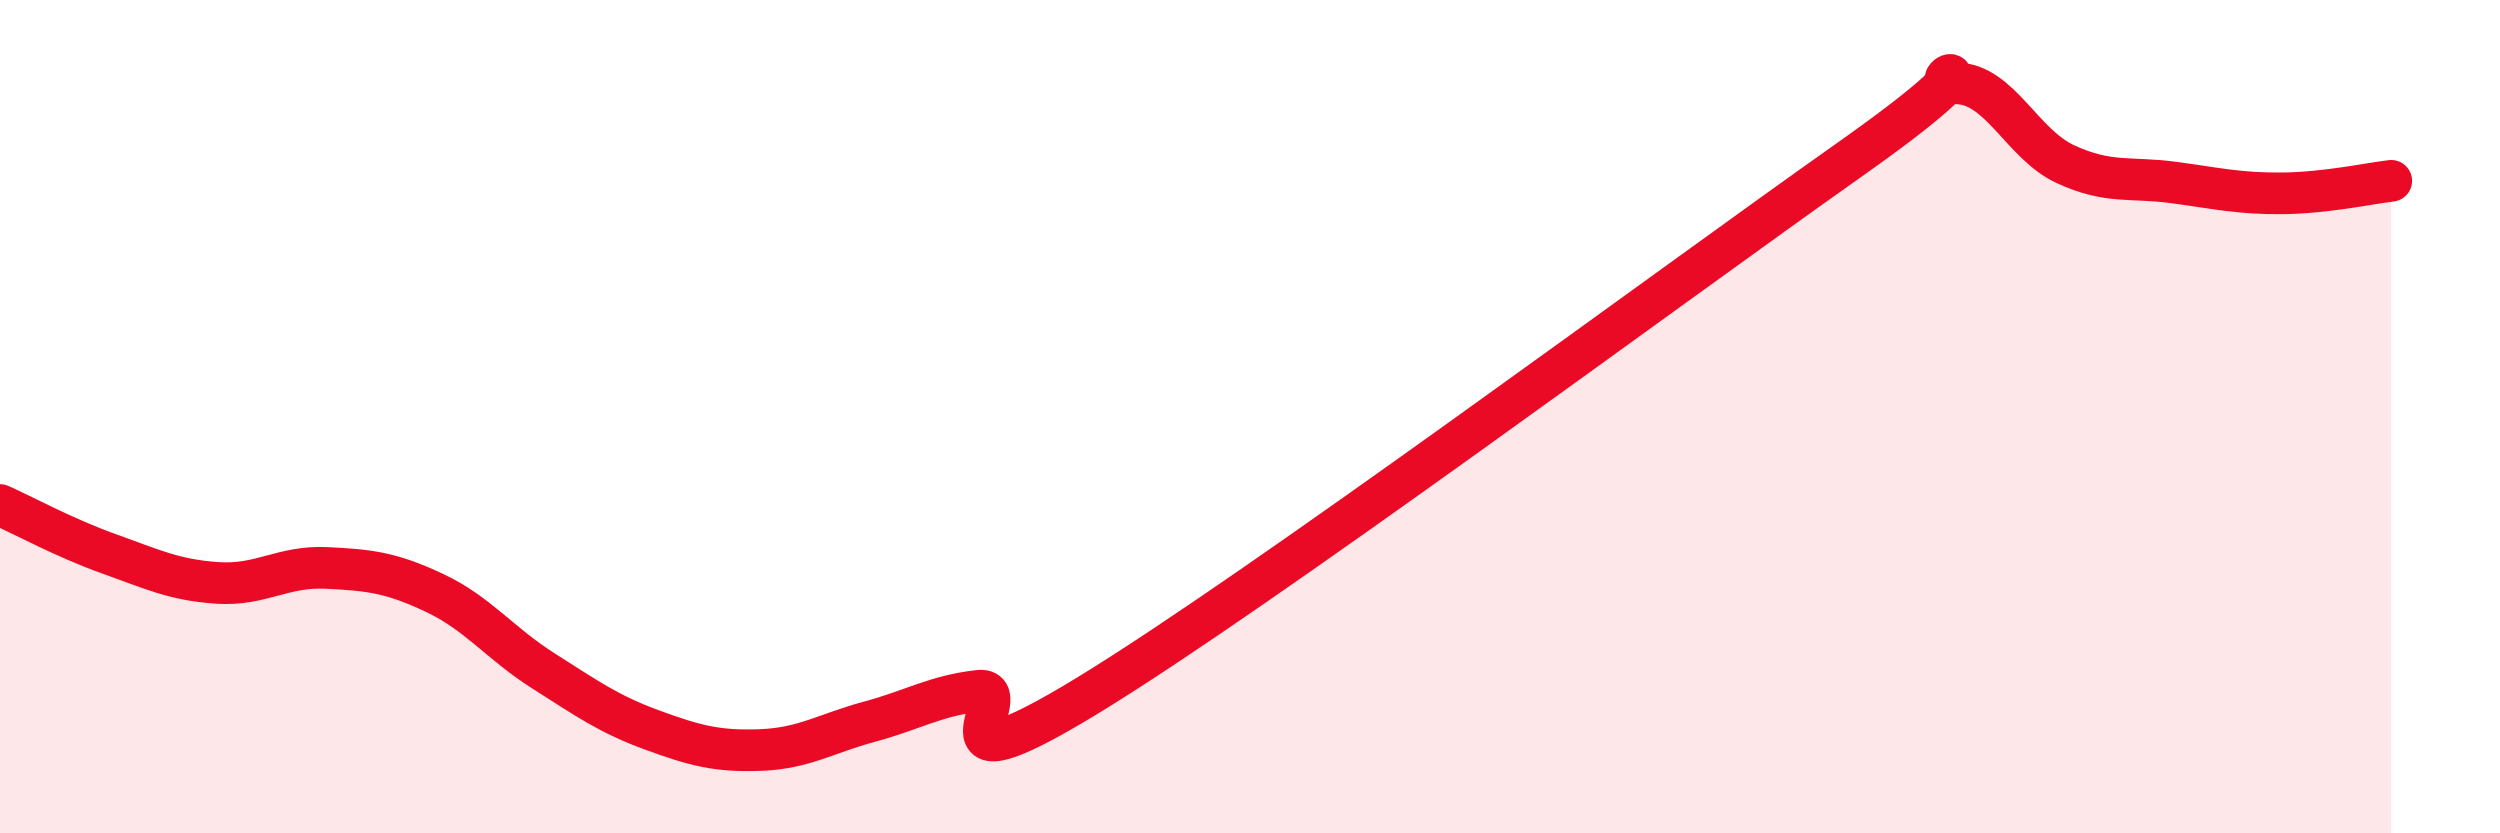 
    <svg width="60" height="20" viewBox="0 0 60 20" xmlns="http://www.w3.org/2000/svg">
      <path
        d="M 0,12.12 C 0.52,12.35 1.57,12.92 2.61,13.29 C 3.65,13.66 4.18,13.92 5.22,13.99 C 6.26,14.06 6.79,13.58 7.83,13.63 C 8.87,13.68 9.39,13.74 10.43,14.23 C 11.47,14.72 12,15.44 13.04,16.1 C 14.08,16.76 14.61,17.14 15.65,17.52 C 16.69,17.9 17.22,18.04 18.26,18 C 19.3,17.96 19.83,17.6 20.87,17.32 C 21.91,17.04 22.44,16.7 23.48,16.58 C 24.52,16.46 21.92,19.24 26.09,16.7 C 30.26,14.16 40.18,6.8 44.35,3.86 C 48.52,0.92 45.92,1.98 46.96,2 C 48,2.02 48.53,3.46 49.57,3.94 C 50.61,4.42 51.13,4.24 52.17,4.38 C 53.21,4.52 53.74,4.65 54.78,4.64 C 55.82,4.63 56.87,4.4 57.39,4.34L57.39 20L0 20Z"
        fill="#EB0A25"
        opacity="0.1"
        stroke-linecap="round"
        stroke-linejoin="round"
      />
      <path
        d="M 0,12.12 C 0.52,12.35 1.57,12.92 2.61,13.29 C 3.65,13.66 4.18,13.92 5.22,13.99 C 6.26,14.06 6.79,13.58 7.83,13.63 C 8.87,13.68 9.39,13.74 10.43,14.23 C 11.47,14.72 12,15.44 13.04,16.1 C 14.08,16.76 14.61,17.14 15.65,17.52 C 16.69,17.9 17.22,18.04 18.26,18 C 19.3,17.96 19.83,17.6 20.87,17.32 C 21.91,17.04 22.44,16.7 23.48,16.58 C 24.52,16.46 21.92,19.24 26.09,16.7 C 30.26,14.16 40.18,6.8 44.35,3.86 C 48.52,0.92 45.92,1.98 46.96,2 C 48,2.02 48.53,3.46 49.57,3.94 C 50.61,4.42 51.13,4.24 52.17,4.38 C 53.21,4.52 53.74,4.65 54.78,4.64 C 55.82,4.63 56.87,4.4 57.39,4.34"
        stroke="#EB0A25"
        stroke-width="1"
        fill="none"
        stroke-linecap="round"
        stroke-linejoin="round"
      />
    </svg>
  